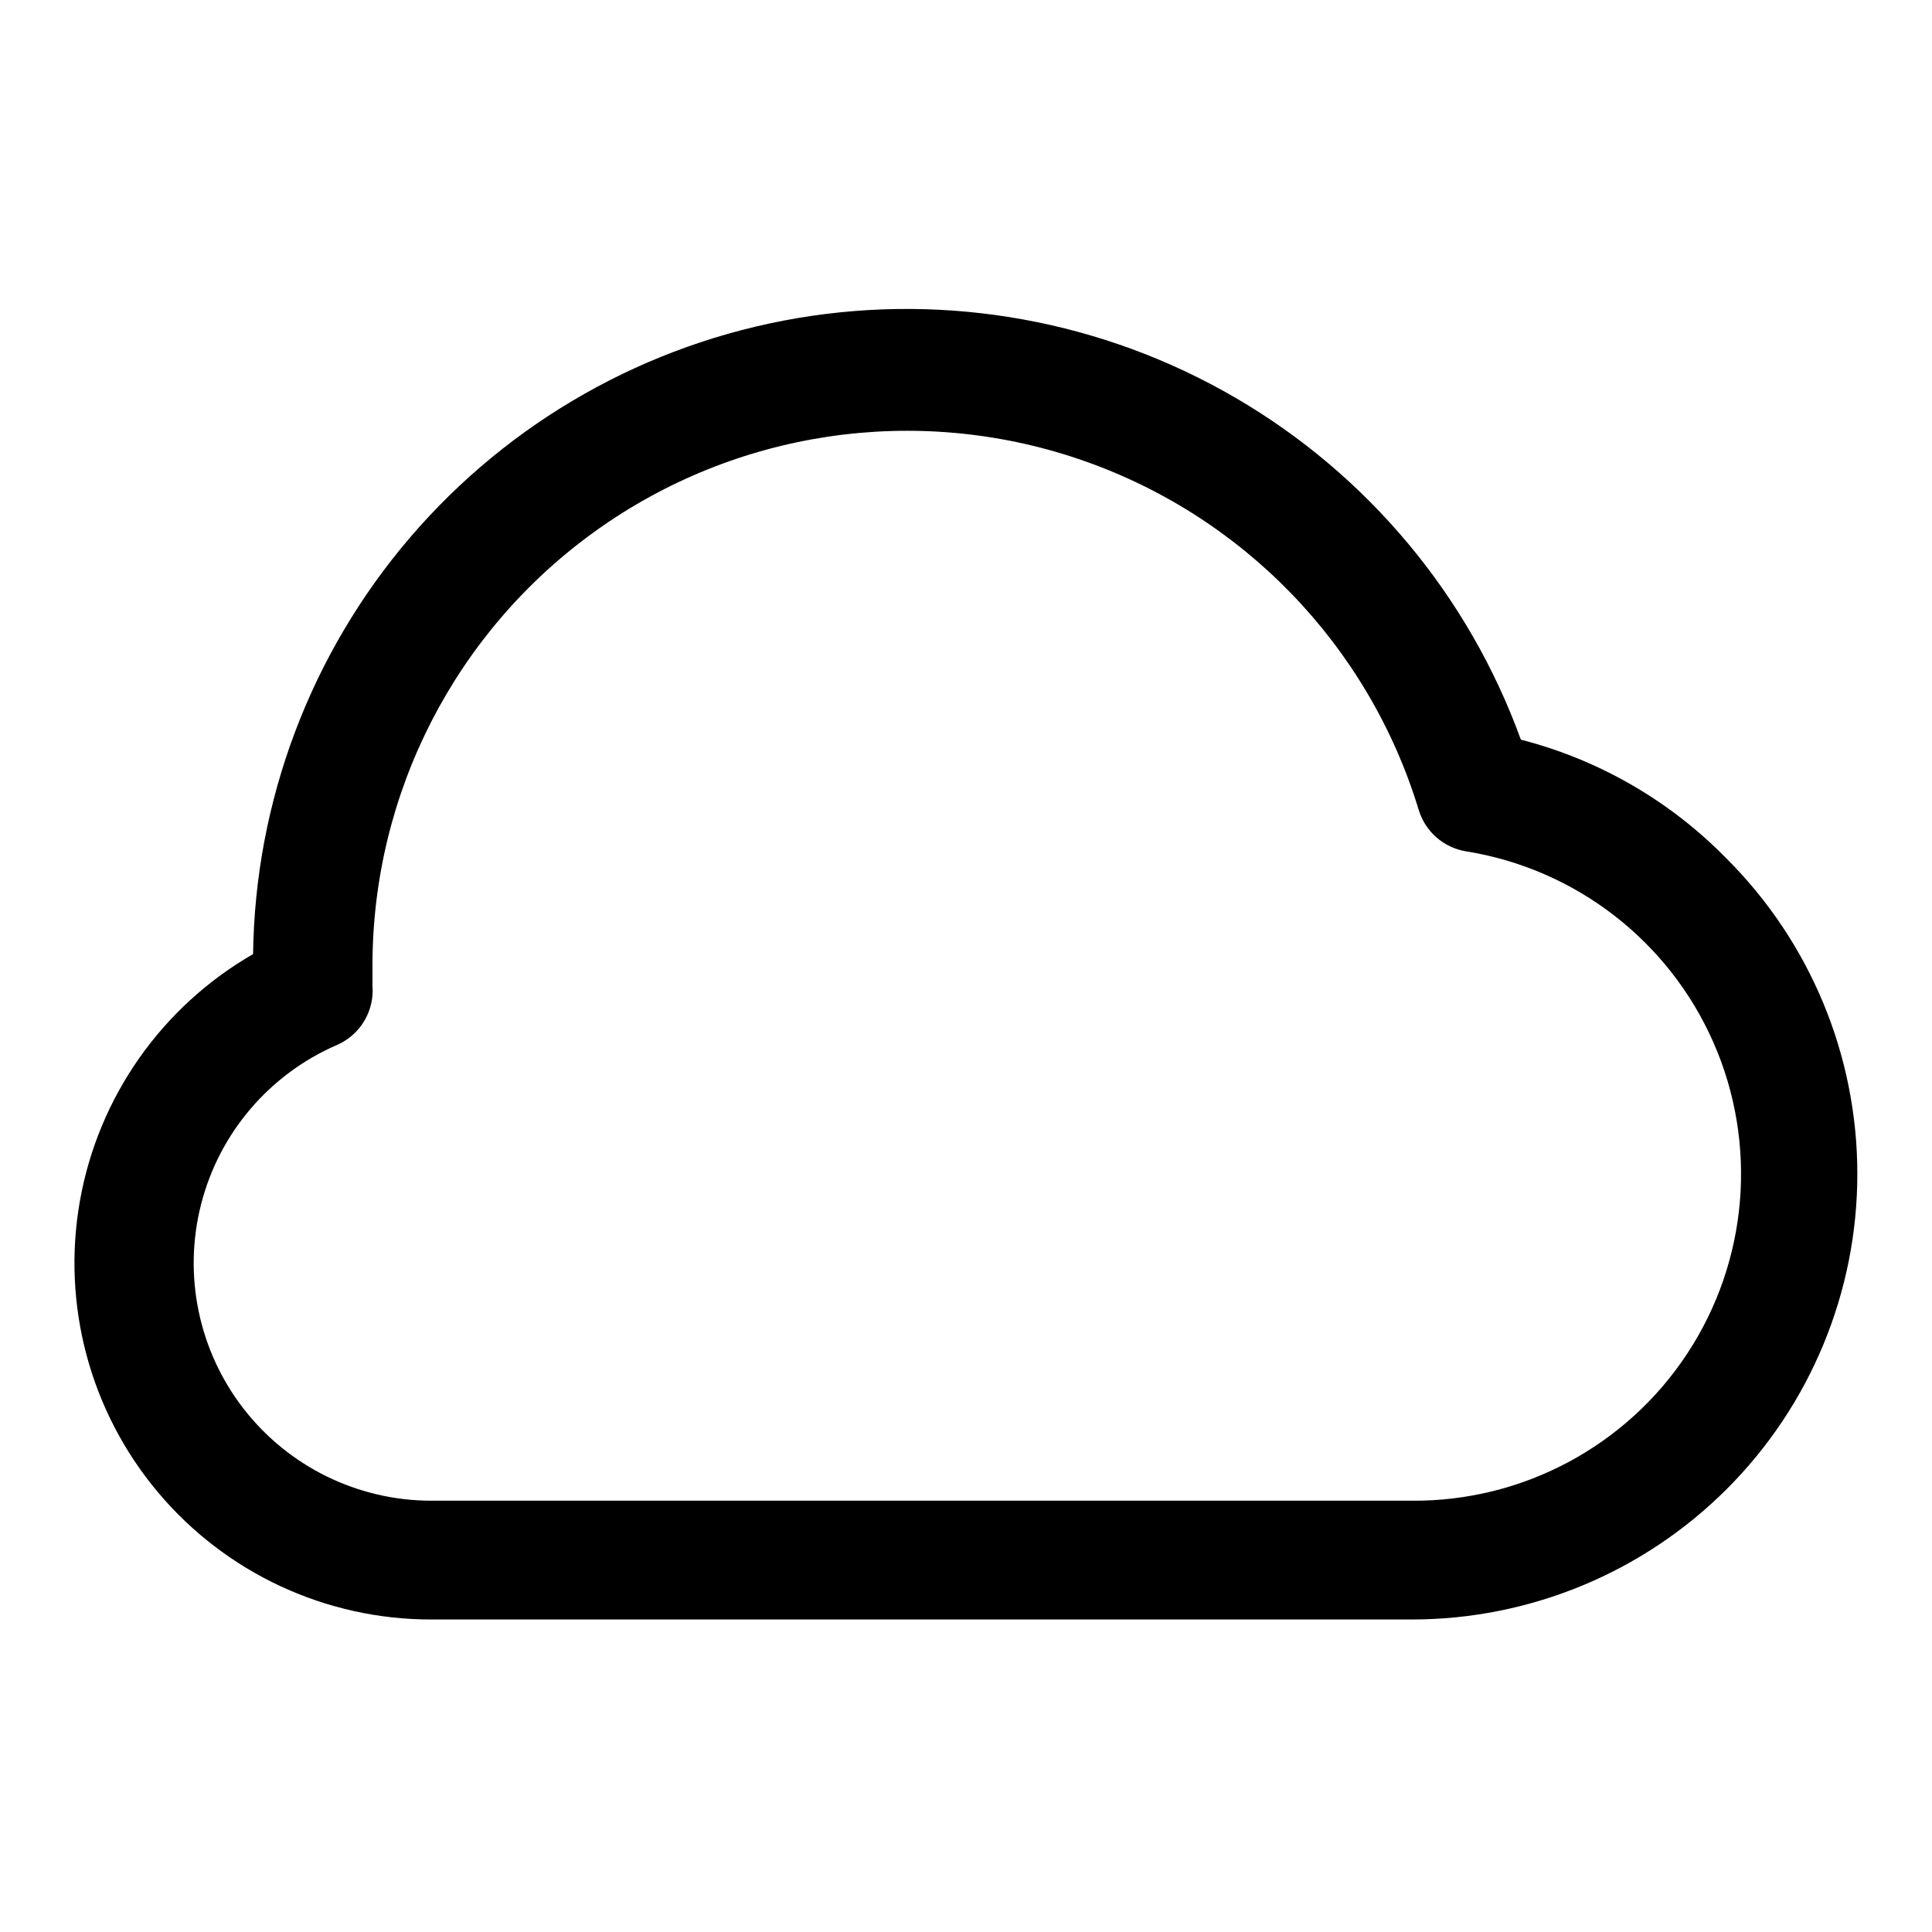 <?xml version="1.0" encoding="UTF-8"?>
<!-- Uploaded to: ICON Repo, www.svgrepo.com, Generator: ICON Repo Mixer Tools -->
<svg fill="#000000" width="800px" height="800px" version="1.1" viewBox="144 144 512 512" xmlns="http://www.w3.org/2000/svg">
 <path d="m601.52 371.5c-14.938-15.277-33.781-26.168-54.477-31.484-13.82-38.117-40.578-70.172-75.609-90.586-35.027-20.414-76.109-27.891-116.08-21.129-39.977 6.766-76.312 27.336-102.68 58.137-26.363 30.801-41.09 69.871-41.605 110.41-24.223 13.941-41.027 37.895-45.895 65.418-4.867 27.523 2.703 55.789 20.676 77.191 17.973 21.406 44.5 33.754 72.449 33.723h259.78c31.34 0.016 61.402-12.434 83.559-34.594 22.16-22.164 34.598-52.227 34.574-83.57-0.02-31.34-12.5-61.387-34.688-83.52zm-83.445 170.2h-259.78c-19.453-0.004-37.816-9.004-49.742-24.375-11.926-15.375-16.078-35.395-11.246-54.242s18.105-34.402 35.957-42.141c3.023-1.305 5.562-3.527 7.254-6.352 1.695-2.824 2.461-6.109 2.191-9.391v-5.352-0.004c0.004-45.668 22.02-88.535 59.133-115.14 37.113-26.609 84.777-33.699 128.03-19.047 43.254 14.652 76.793 49.254 90.09 92.941 0.852 2.836 2.484 5.375 4.711 7.324 2.227 1.949 4.961 3.231 7.883 3.699 29.012 4.664 53.676 23.727 65.512 50.621 11.832 26.898 9.215 57.961-6.945 82.5-16.164 24.539-43.668 39.211-73.051 38.961z"/>
</svg>